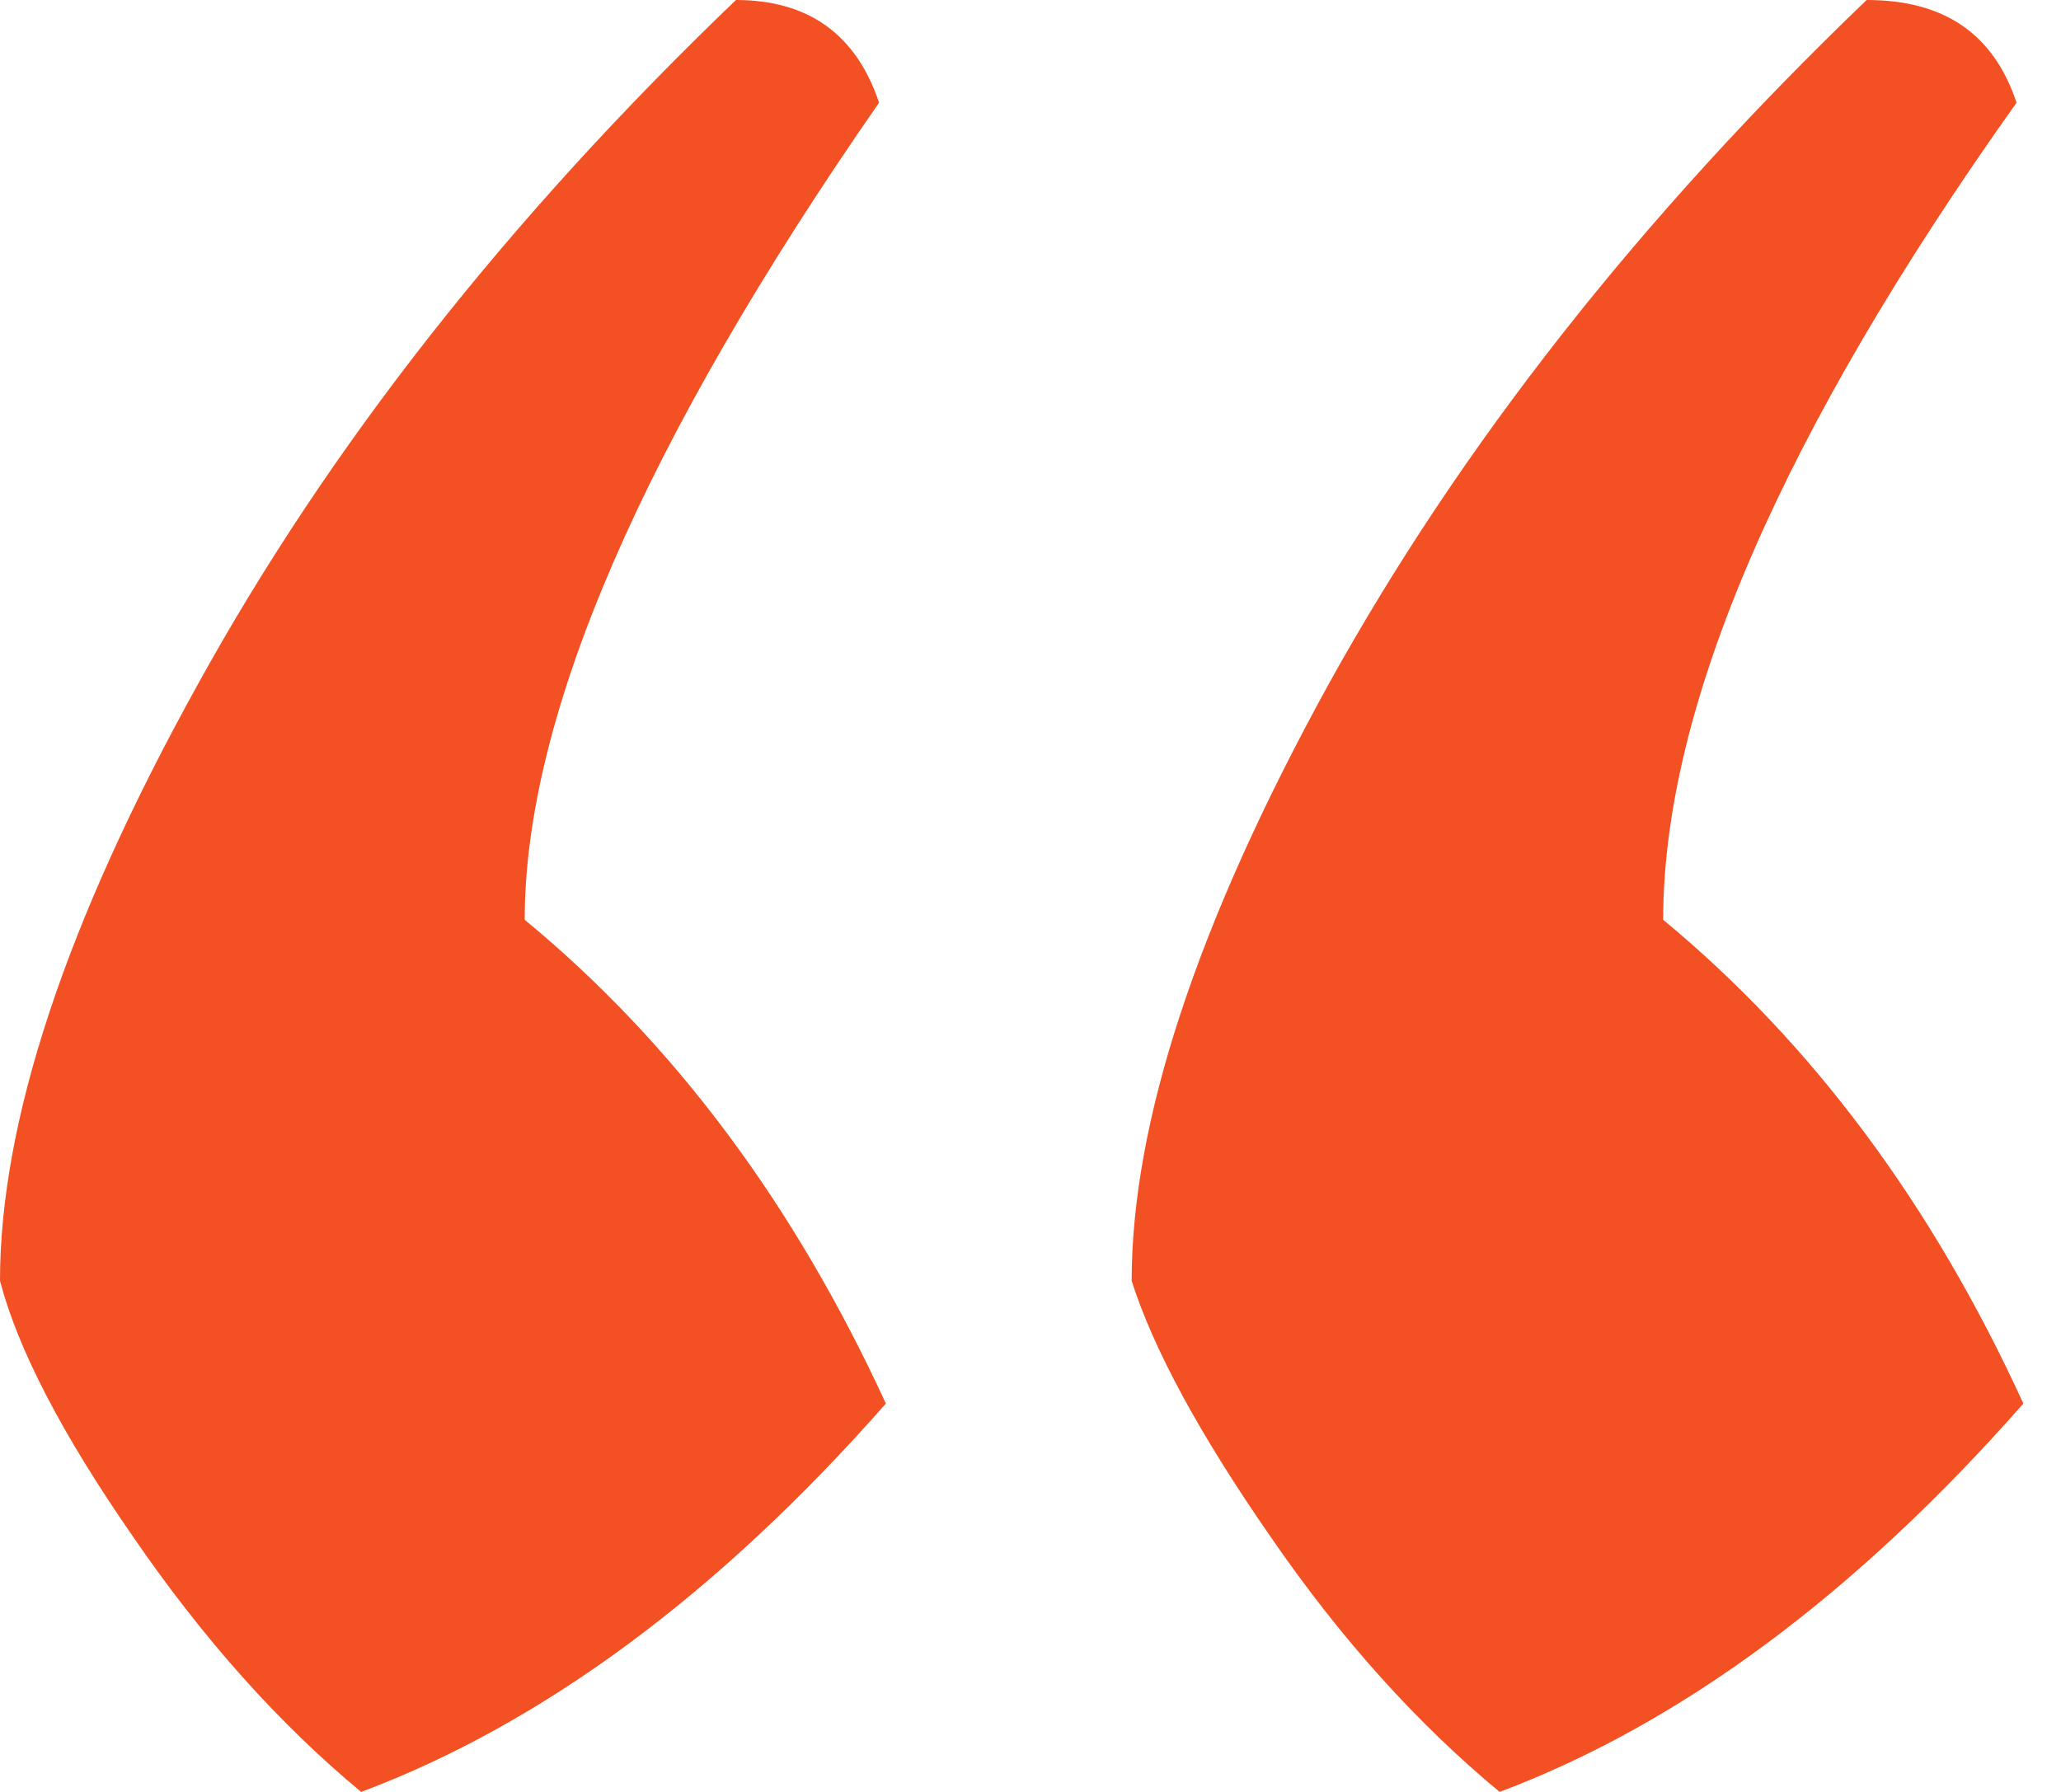 <svg width="46" height="40" viewBox="0 0 46 40" fill="none" xmlns="http://www.w3.org/2000/svg">
<g id="Group">
<path id="Vector" fill-rule="evenodd" clip-rule="evenodd" d="M28.354 34.297C29.919 36.578 31.635 38.479 33.471 40C37.512 38.479 41.412 35.589 45.16 31.331C43.129 26.888 40.445 23.281 37.121 20.532C37.121 15.785 39.75 9.69 45.008 2.292C44.498 0.76 43.4 0 41.662 0C36.589 4.867 32.591 9.962 29.647 15.285C26.714 20.619 25.258 25.052 25.258 28.593C25.747 30.125 26.779 32.026 28.354 34.297ZM2.966 34.297C4.53 36.578 6.225 38.479 8.061 40C12.113 38.479 16.024 35.589 19.772 31.331C17.73 26.888 15.046 23.281 11.711 20.532C11.711 15.991 14.34 9.897 19.62 2.292C19.109 0.76 18.034 0 16.426 0C11.352 4.867 7.344 9.962 4.411 15.285C1.456 20.619 0 25.052 0 28.593C0.402 30.125 1.391 32.026 2.966 34.297Z" fill="#F35123"/>
</g>
</svg>
